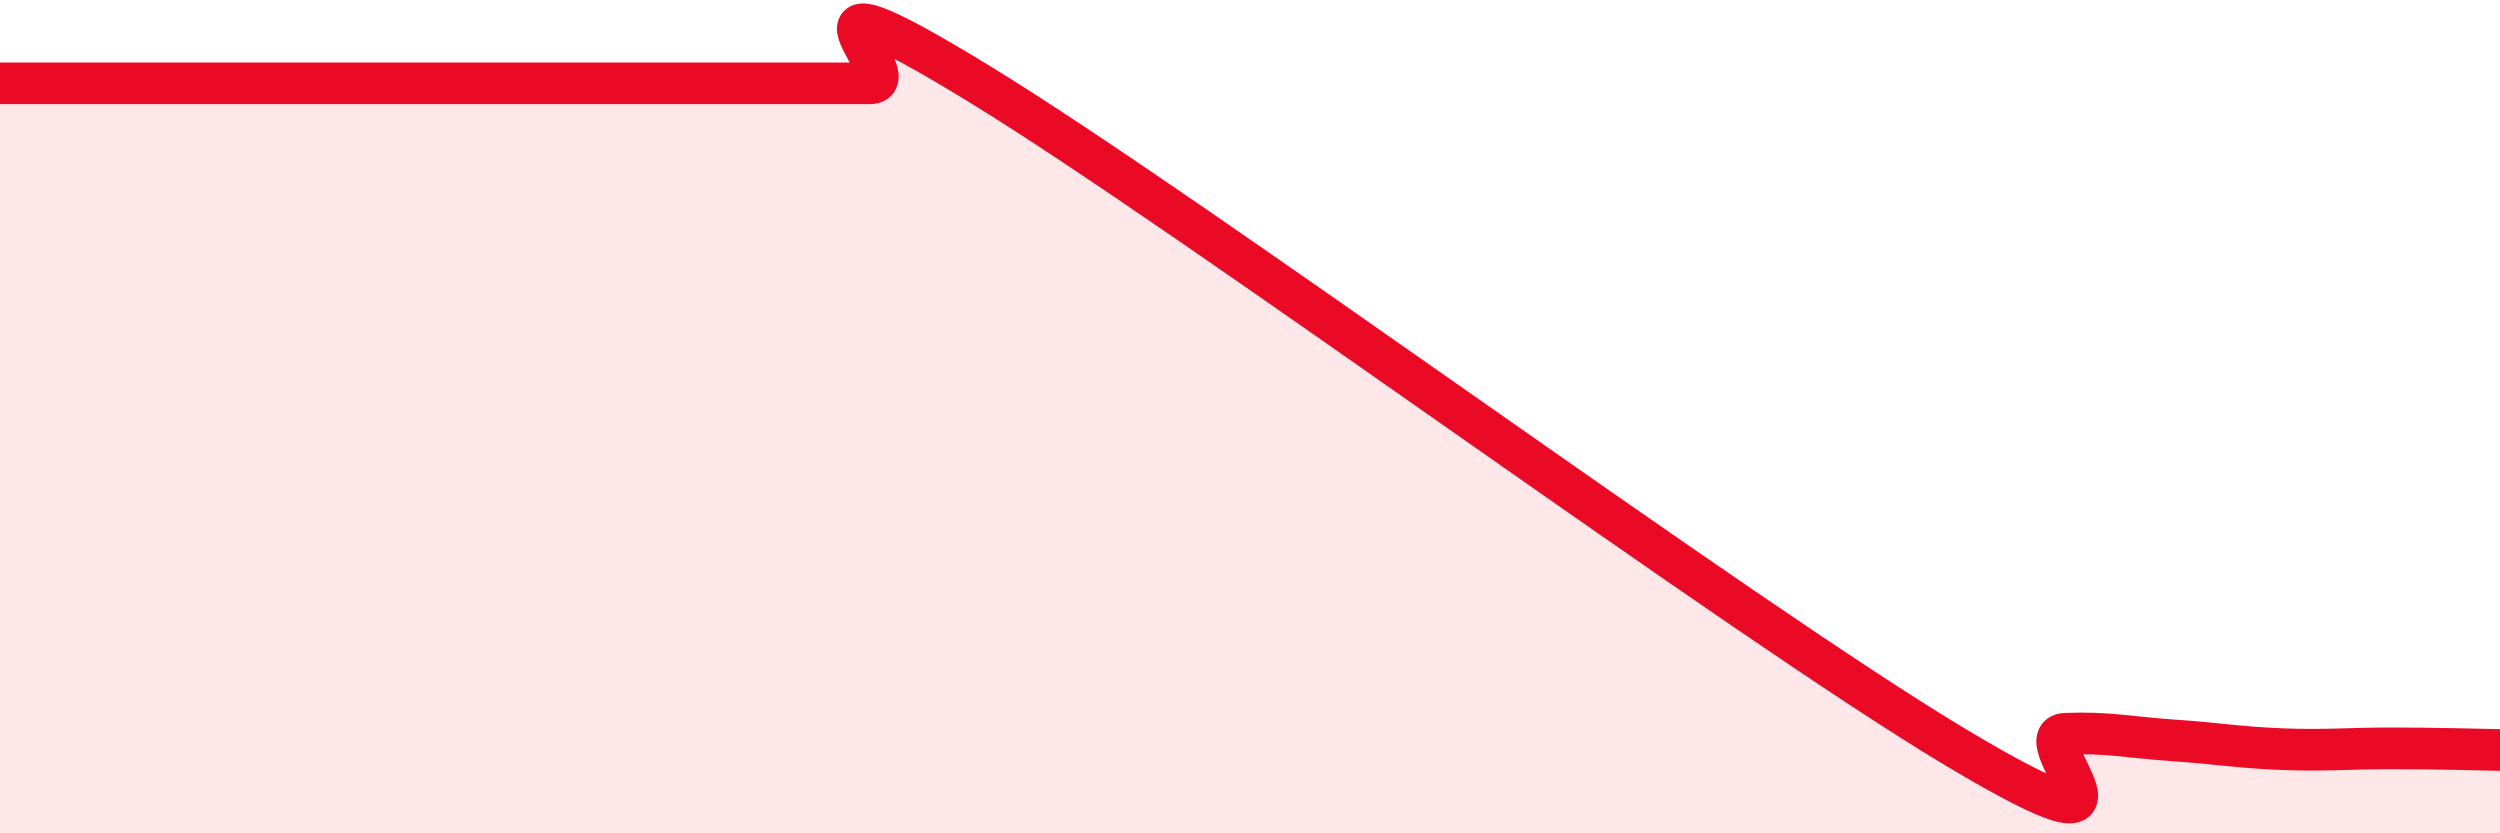 
    <svg width="60" height="20" viewBox="0 0 60 20" xmlns="http://www.w3.org/2000/svg">
      <path
        d="M 0,2 C 0.52,2 1.57,2 2.61,2 C 3.65,2 4.18,2 5.22,2 C 6.26,2 6.79,2 7.83,2 C 8.87,2 9.39,2 10.43,2 C 11.47,2 12,2 13.04,2 C 14.08,2 14.61,2 15.65,2 C 16.69,2 17.22,2 18.26,2 C 19.3,2 19.83,2 20.87,2 C 21.91,2 18.26,-1.19 23.48,2 C 28.7,5.19 41.74,14.83 46.96,17.95 C 52.18,21.07 48.53,17.65 49.57,17.61 C 50.61,17.57 51.13,17.7 52.17,17.77 C 53.21,17.84 53.74,17.94 54.78,17.98 C 55.82,18.02 56.35,17.96 57.39,17.96 C 58.43,17.96 59.48,17.99 60,18L60 20L0 20Z"
        fill="#EB0A25"
        opacity="0.1"
        stroke-linecap="round"
        stroke-linejoin="round"
      />
      <path
        d="M 0,2 C 0.52,2 1.57,2 2.61,2 C 3.65,2 4.18,2 5.22,2 C 6.26,2 6.79,2 7.83,2 C 8.87,2 9.39,2 10.43,2 C 11.47,2 12,2 13.04,2 C 14.08,2 14.61,2 15.65,2 C 16.69,2 17.22,2 18.26,2 C 19.3,2 19.83,2 20.87,2 C 21.91,2 18.26,-1.19 23.48,2 C 28.7,5.19 41.74,14.83 46.96,17.95 C 52.18,21.07 48.53,17.65 49.57,17.61 C 50.61,17.57 51.13,17.7 52.17,17.77 C 53.21,17.84 53.74,17.94 54.78,17.98 C 55.82,18.02 56.35,17.96 57.39,17.96 C 58.43,17.96 59.48,17.99 60,18"
        stroke="#EB0A25"
        stroke-width="1"
        fill="none"
        stroke-linecap="round"
        stroke-linejoin="round"
      />
    </svg>
  